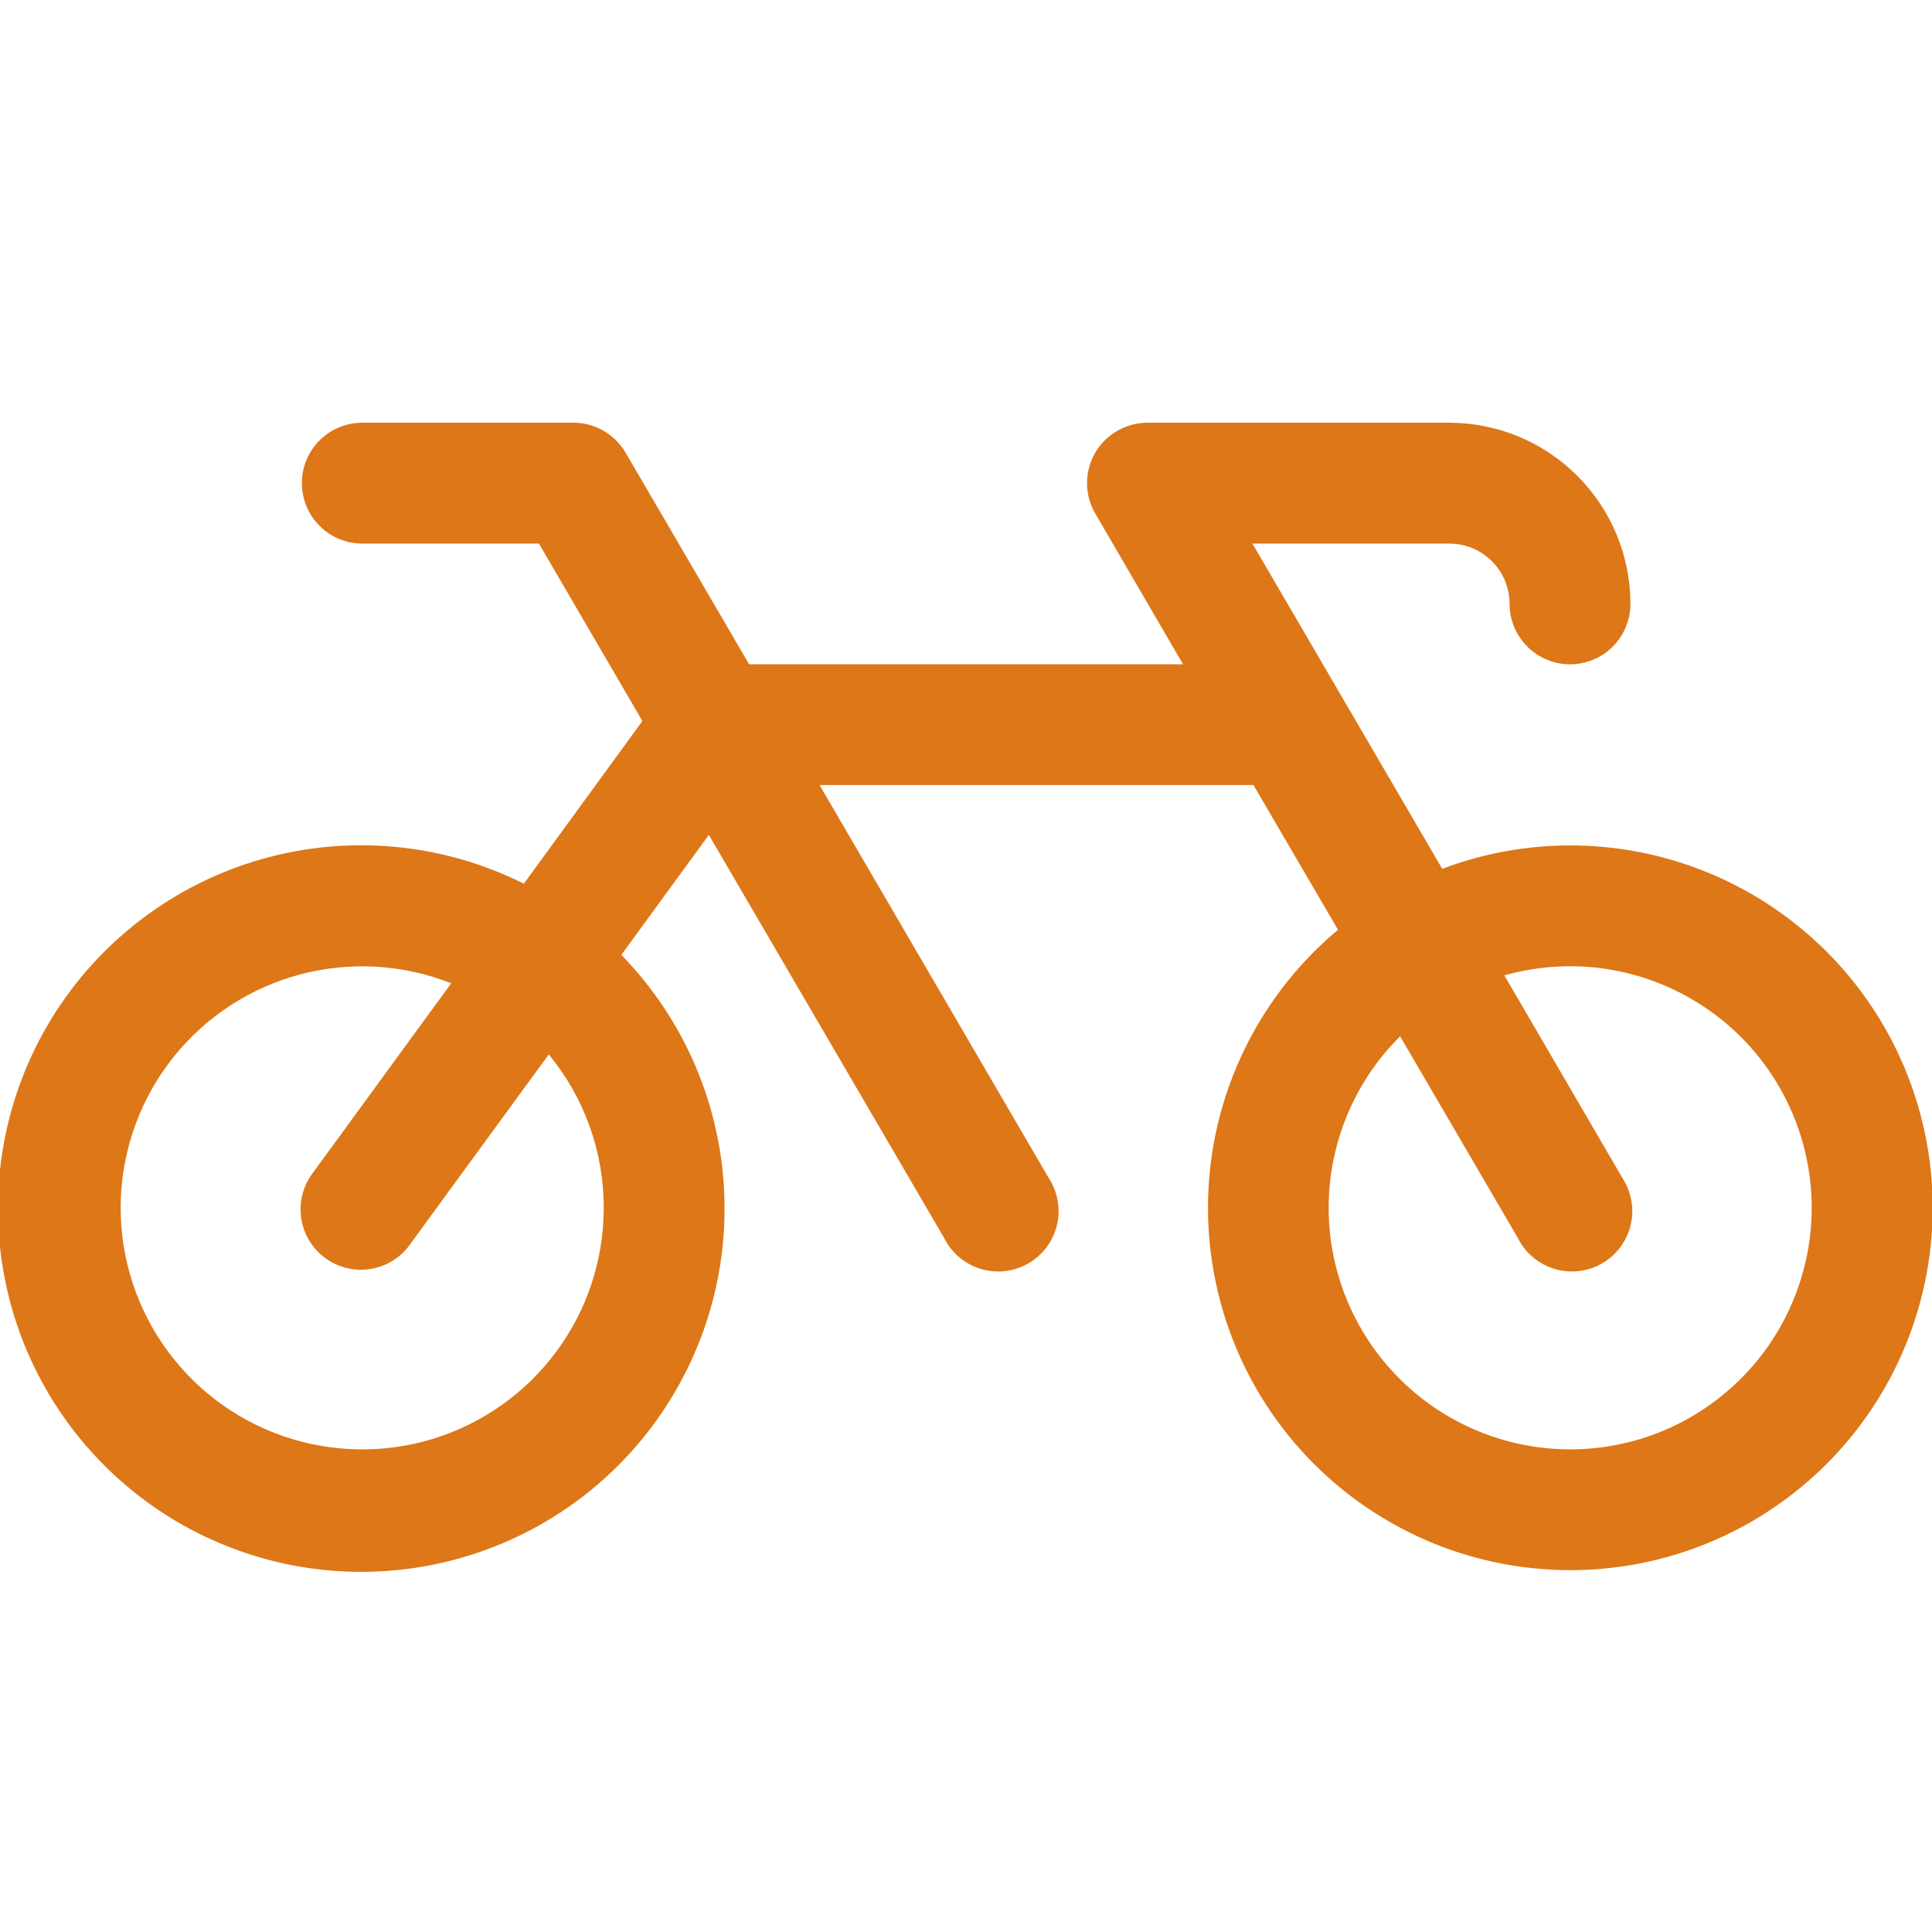 <svg width="20" height="20" viewBox="0 0 20 20" fill="none" xmlns="http://www.w3.org/2000/svg">
<g id="ph:bicycle" clip-path="url(#clip0_3057_3022)">
<path id="Vector" d="M16.253 8.752C15.801 8.752 15.352 8.834 14.93 8.994L12.965 5.627H15.002C15.168 5.627 15.327 5.692 15.444 5.81C15.562 5.927 15.627 6.086 15.627 6.252C15.627 6.417 15.693 6.576 15.811 6.694C15.928 6.811 16.087 6.877 16.253 6.877C16.418 6.877 16.578 6.811 16.695 6.694C16.812 6.576 16.878 6.417 16.878 6.252C16.878 5.754 16.68 5.277 16.328 4.926C15.977 4.574 15.5 4.376 15.002 4.376H11.877C11.767 4.376 11.659 4.406 11.565 4.461C11.47 4.515 11.391 4.594 11.336 4.689C11.282 4.784 11.253 4.892 11.253 5.002C11.253 5.111 11.282 5.219 11.337 5.314L12.247 6.877H7.755L6.478 4.689C6.423 4.594 6.344 4.515 6.249 4.46C6.155 4.405 6.047 4.376 5.938 4.376H3.75C3.584 4.376 3.425 4.442 3.308 4.559C3.19 4.677 3.125 4.836 3.125 5.001C3.125 5.167 3.19 5.326 3.308 5.443C3.425 5.561 3.584 5.627 3.75 5.627H5.579L6.65 7.464L5.423 9.148C4.579 8.726 3.608 8.636 2.701 8.896C1.795 9.156 1.019 9.748 0.528 10.553C0.037 11.359 -0.133 12.319 0.051 13.244C0.234 14.169 0.759 14.991 1.521 15.548C2.282 16.104 3.225 16.354 4.162 16.248C5.1 16.142 5.963 15.688 6.581 14.976C7.199 14.263 7.527 13.344 7.499 12.402C7.472 11.459 7.091 10.561 6.432 9.885L7.338 8.643L9.774 12.816C9.812 12.892 9.865 12.96 9.93 13.015C9.996 13.07 10.072 13.111 10.153 13.136C10.235 13.16 10.321 13.168 10.406 13.158C10.491 13.148 10.573 13.121 10.647 13.078C10.72 13.035 10.785 12.978 10.836 12.909C10.886 12.841 10.923 12.762 10.942 12.679C10.962 12.596 10.964 12.51 10.948 12.426C10.933 12.342 10.901 12.262 10.854 12.191L8.484 8.127H12.976L13.851 9.625C13.174 10.191 12.718 10.977 12.563 11.846C12.409 12.715 12.565 13.61 13.005 14.375C13.445 15.139 14.141 15.724 14.97 16.027C15.799 16.329 16.708 16.33 17.537 16.029C18.366 15.727 19.063 15.143 19.504 14.379C19.945 13.615 20.103 12.72 19.95 11.851C19.796 10.982 19.342 10.195 18.666 9.629C17.989 9.062 17.135 8.751 16.253 8.752ZM6.25 12.503C6.25 13.038 6.079 13.559 5.761 13.989C5.444 14.419 4.996 14.736 4.485 14.894C3.974 15.051 3.426 15.04 2.921 14.863C2.417 14.686 1.982 14.352 1.681 13.909C1.381 13.467 1.23 12.94 1.251 12.405C1.272 11.871 1.464 11.357 1.798 10.94C2.133 10.523 2.592 10.223 3.109 10.087C3.626 9.95 4.174 9.982 4.671 10.179L3.245 12.133C3.193 12.199 3.155 12.275 3.133 12.356C3.111 12.437 3.106 12.521 3.117 12.605C3.129 12.688 3.157 12.768 3.2 12.84C3.243 12.912 3.3 12.975 3.368 13.024C3.436 13.074 3.513 13.109 3.595 13.128C3.677 13.147 3.762 13.149 3.844 13.135C3.927 13.12 4.006 13.089 4.076 13.044C4.147 12.998 4.207 12.938 4.254 12.869L5.681 10.915C6.049 11.362 6.251 11.924 6.25 12.503ZM16.253 15.004C15.757 15.003 15.273 14.856 14.862 14.58C14.451 14.304 14.13 13.912 13.942 13.454C13.754 12.996 13.705 12.493 13.804 12.007C13.902 11.522 14.142 11.076 14.494 10.728L15.713 12.816C15.751 12.892 15.804 12.96 15.869 13.015C15.935 13.07 16.011 13.111 16.092 13.136C16.174 13.16 16.26 13.168 16.345 13.158C16.43 13.148 16.512 13.121 16.585 13.078C16.659 13.035 16.724 12.978 16.775 12.909C16.825 12.841 16.862 12.762 16.881 12.679C16.901 12.596 16.903 12.51 16.887 12.426C16.872 12.342 16.84 12.262 16.793 12.191L15.573 10.097C15.917 10 16.278 9.977 16.631 10.031C16.984 10.085 17.322 10.214 17.621 10.41C17.921 10.605 18.175 10.863 18.366 11.164C18.557 11.466 18.682 11.806 18.731 12.16C18.78 12.514 18.753 12.875 18.65 13.217C18.548 13.56 18.374 13.877 18.139 14.146C17.904 14.415 17.614 14.632 17.289 14.78C16.963 14.928 16.61 15.004 16.253 15.004Z" fill="#DD7718"/>
</g>
<defs>
<clipPath id="clip0_3057_3022">
<rect width="20.005" height="20.005" fill="white"/>
</clipPath>
</defs>
</svg>
